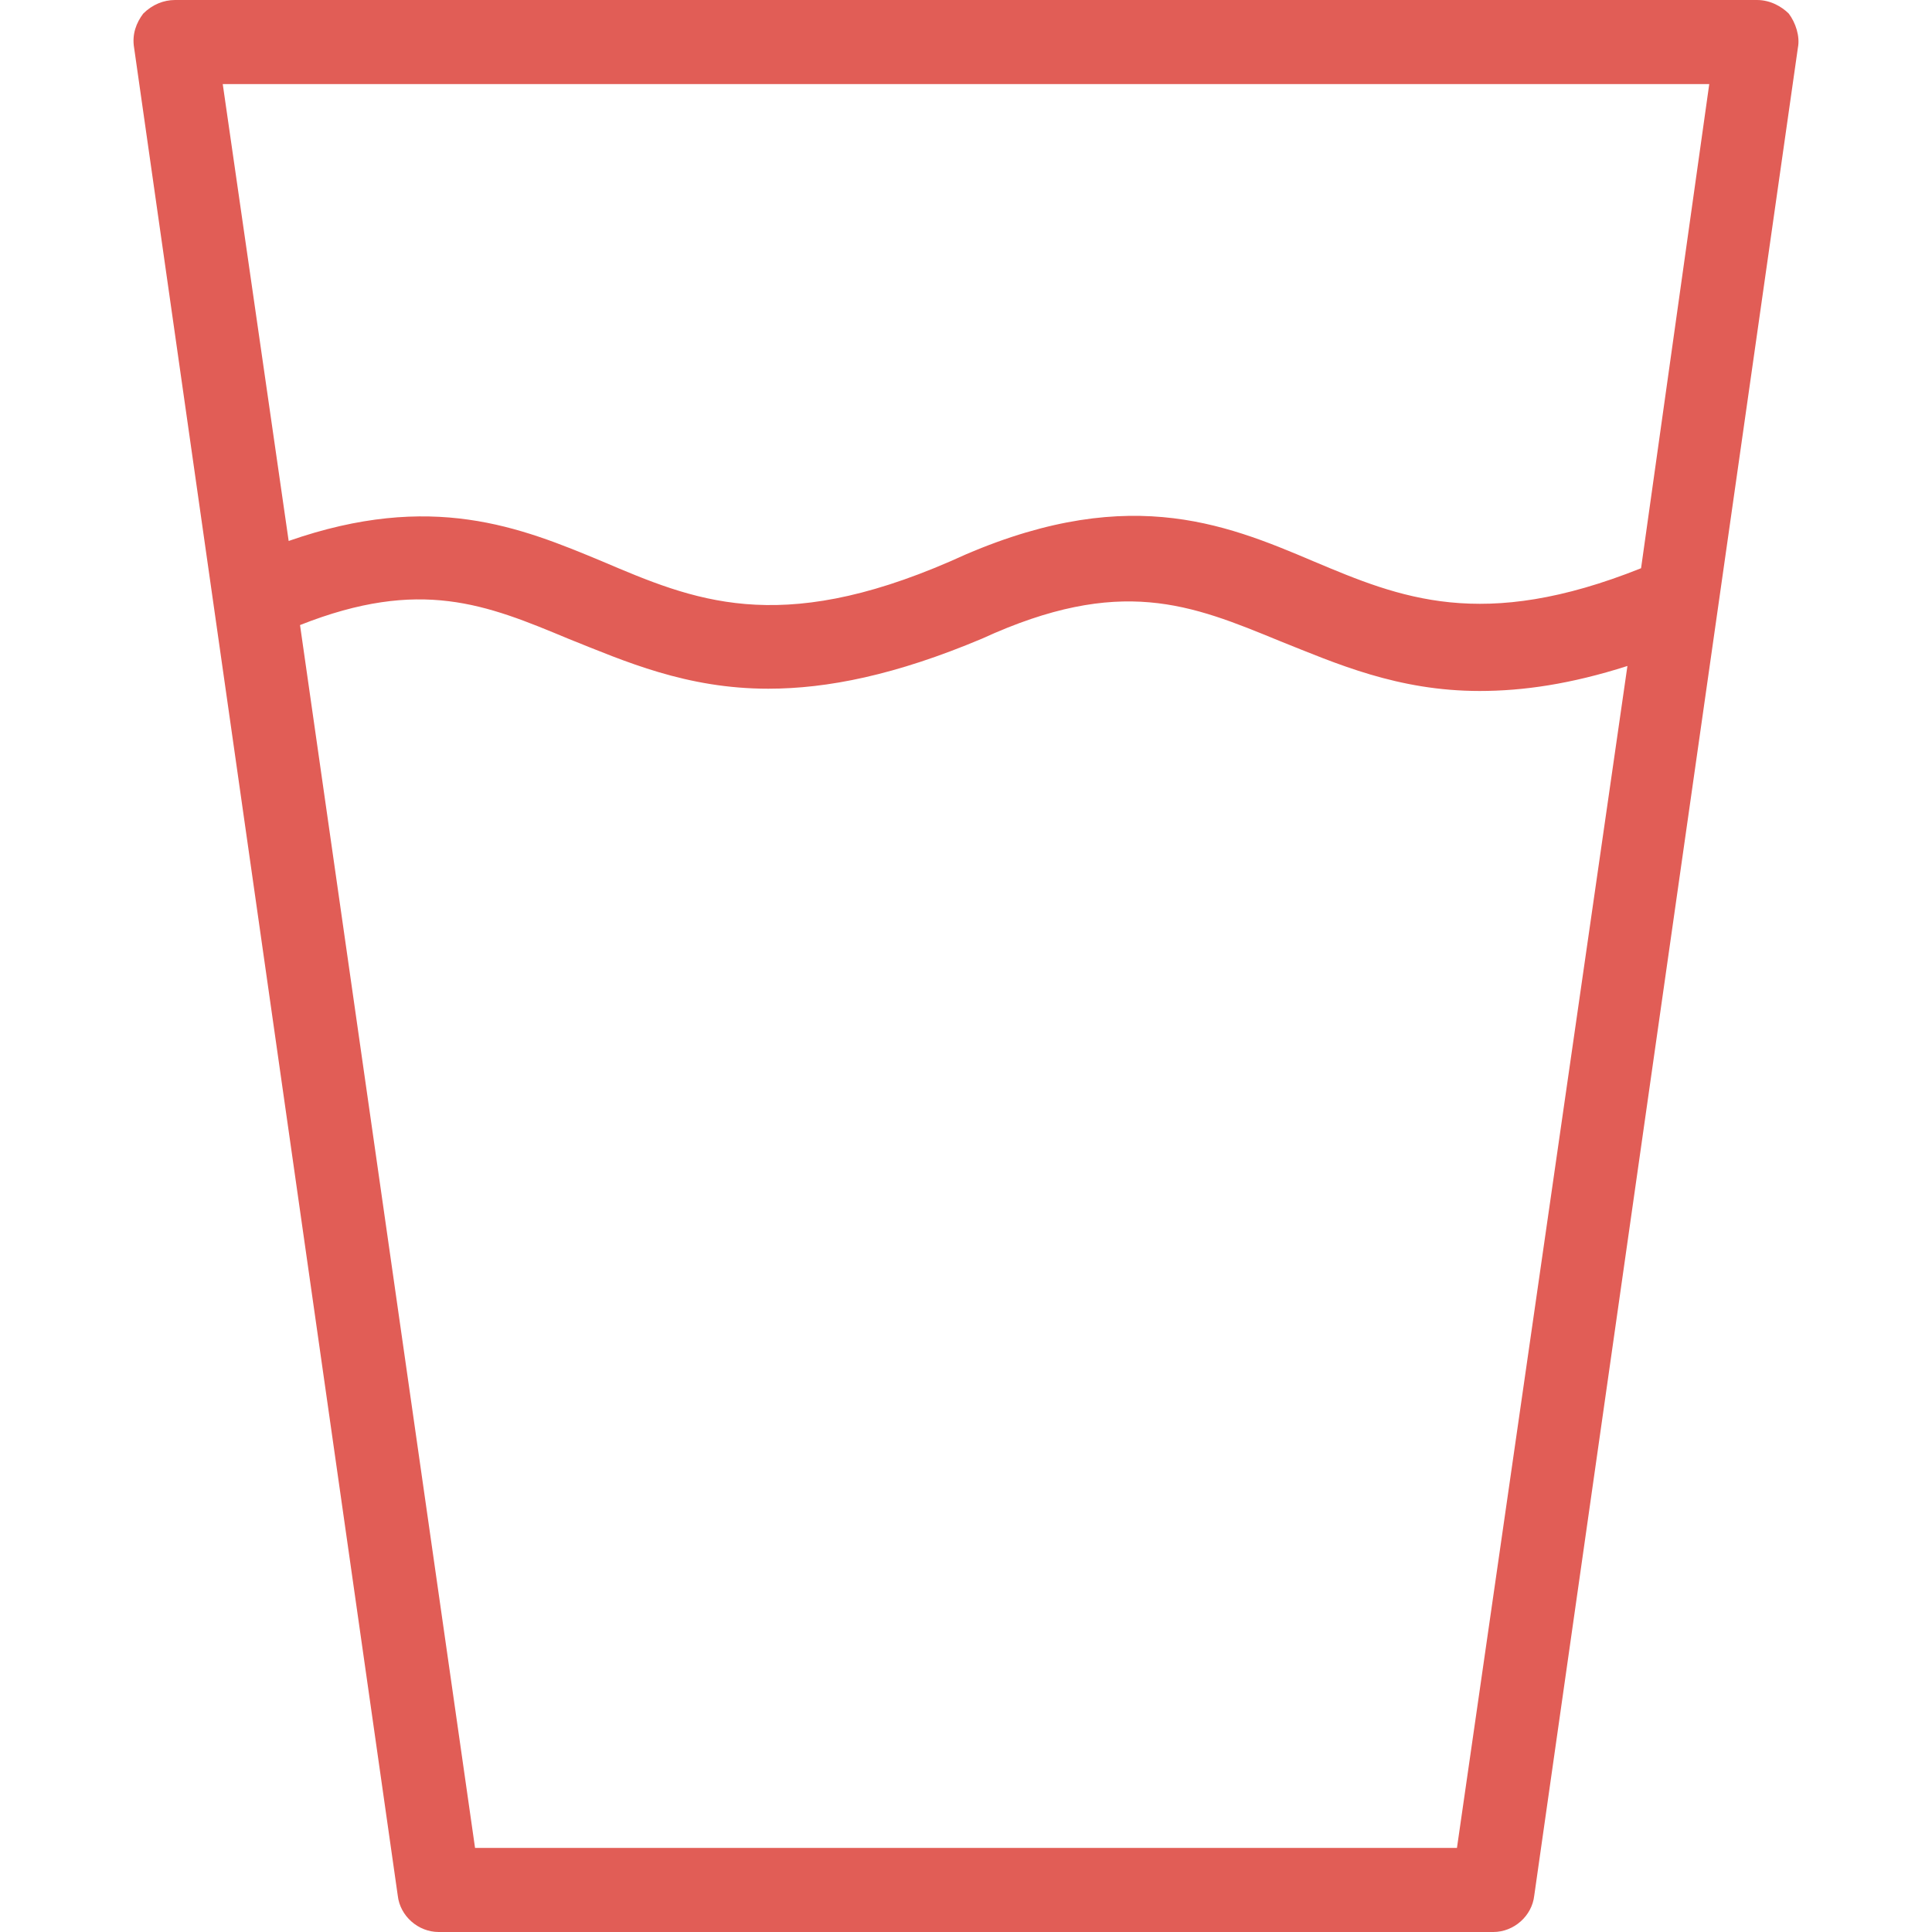<?xml version="1.0" encoding="utf-8"?>
<!-- Generator: Adobe Illustrator 26.0.3, SVG Export Plug-In . SVG Version: 6.00 Build 0)  -->
<svg version="1.1" id="Capa_1" xmlns="http://www.w3.org/2000/svg" xmlns:xlink="http://www.w3.org/1999/xlink" x="0px" y="0px"
	 viewBox="0 0 340 340" style="enable-background:new 0 0 340 340;" xml:space="preserve">
<style type="text/css">
	.st0{fill:#E15D56;}
</style>
<g>
	<g>
		<path class="st0" d="M314.8,2.4c-1.2-1.2-3.2-2.4-5.6-2.4H30.8c-2,0-4,0.8-5.6,2.4c-1.2,1.6-2,3.6-1.6,6L70,333.6
			c0.4,3.6,3.6,6.4,7.2,6.4h185.6c3.6,0,6.8-2.8,7.2-6.4L316.4,8.4C316.8,6.4,316,4,314.8,2.4z M256.4,325.2H83.6L52.8,110
			c21.2-8.4,32.8-3.6,47.2,2.4c10,4,20.8,8.8,35.2,8.8c10.4,0,22.4-2.4,37.6-8.8c24.4-11.2,36.8-6,52.4,0.4c10,4,20.8,8.8,35.2,8.8
			c7.6,0,16-1.2,26-4.4L256.4,325.2z M288.8,100c-28,11.2-42.4,5.2-57.6-1.2c-16-6.8-33.6-14-64,0c-30.4,13.2-45.2,6.8-61.2,0
			c-14.4-6-30-12.4-55.2-3.6L39.2,14.8h261.6L288.8,100z"/>
	</g>
</g>
</svg>
